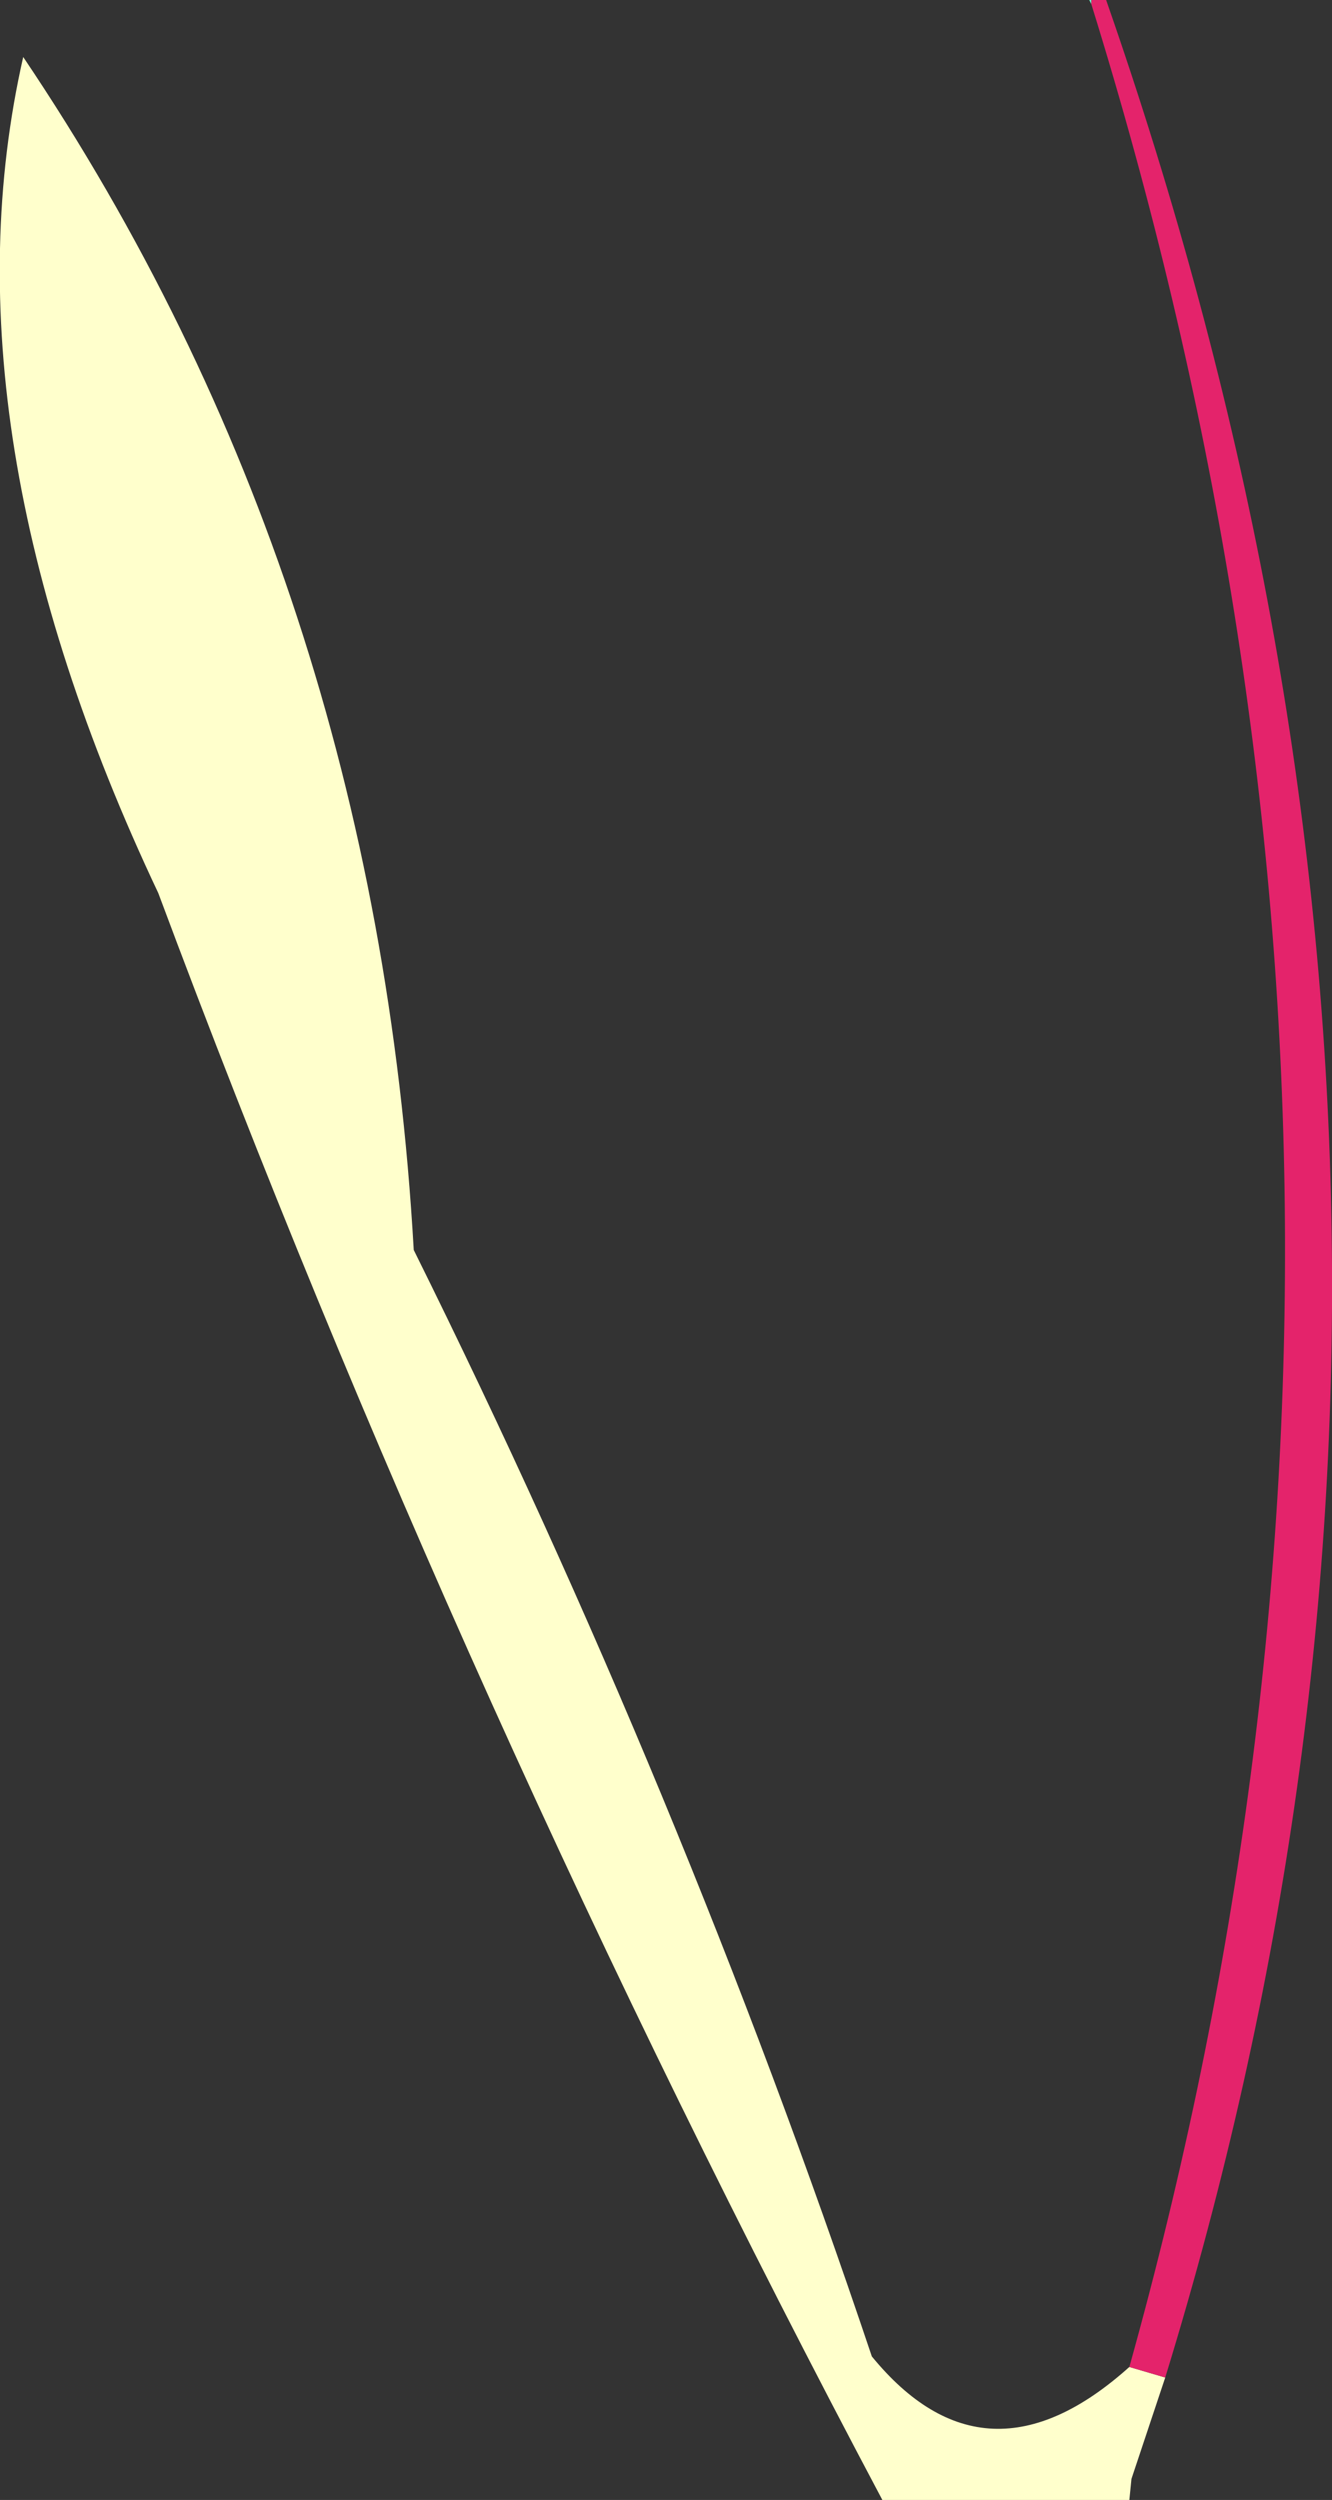<?xml version="1.0" encoding="UTF-8" standalone="no"?>
<svg xmlns:xlink="http://www.w3.org/1999/xlink" height="59.2px" width="31.55px" xmlns="http://www.w3.org/2000/svg">
  <rect width="100%" height="100%" fill="#333333" stroke="none"/>
  <g transform="matrix(1.0, 0.0, 0.0, 1.0, -217.85, -74.35)">
    <path d="M243.7 74.45 L243.65 74.35 243.7 74.35 243.7 74.45" fill="#66ffcc" fill-rule="evenodd" stroke="none"/>
    <path d="M245.45 130.65 L244.65 133.05 244.6 133.55 238.75 133.55 Q228.8 114.8 221.6 95.5 216.4 84.5 218.4 75.7 226.75 88.1 227.65 103.95 234.0 116.75 238.5 130.15 241.2 133.45 244.6 130.4 L245.45 130.65" fill="#ffffcc" fill-rule="evenodd" stroke="none"/>
    <path d="M243.7 74.35 L244.05 74.35 Q254.0 102.85 245.45 130.65 L244.6 130.4 Q252.4 102.45 243.7 74.45 L243.7 74.35" fill="#e4236b" fill-rule="evenodd" stroke="none"/>
  </g>
</svg>
